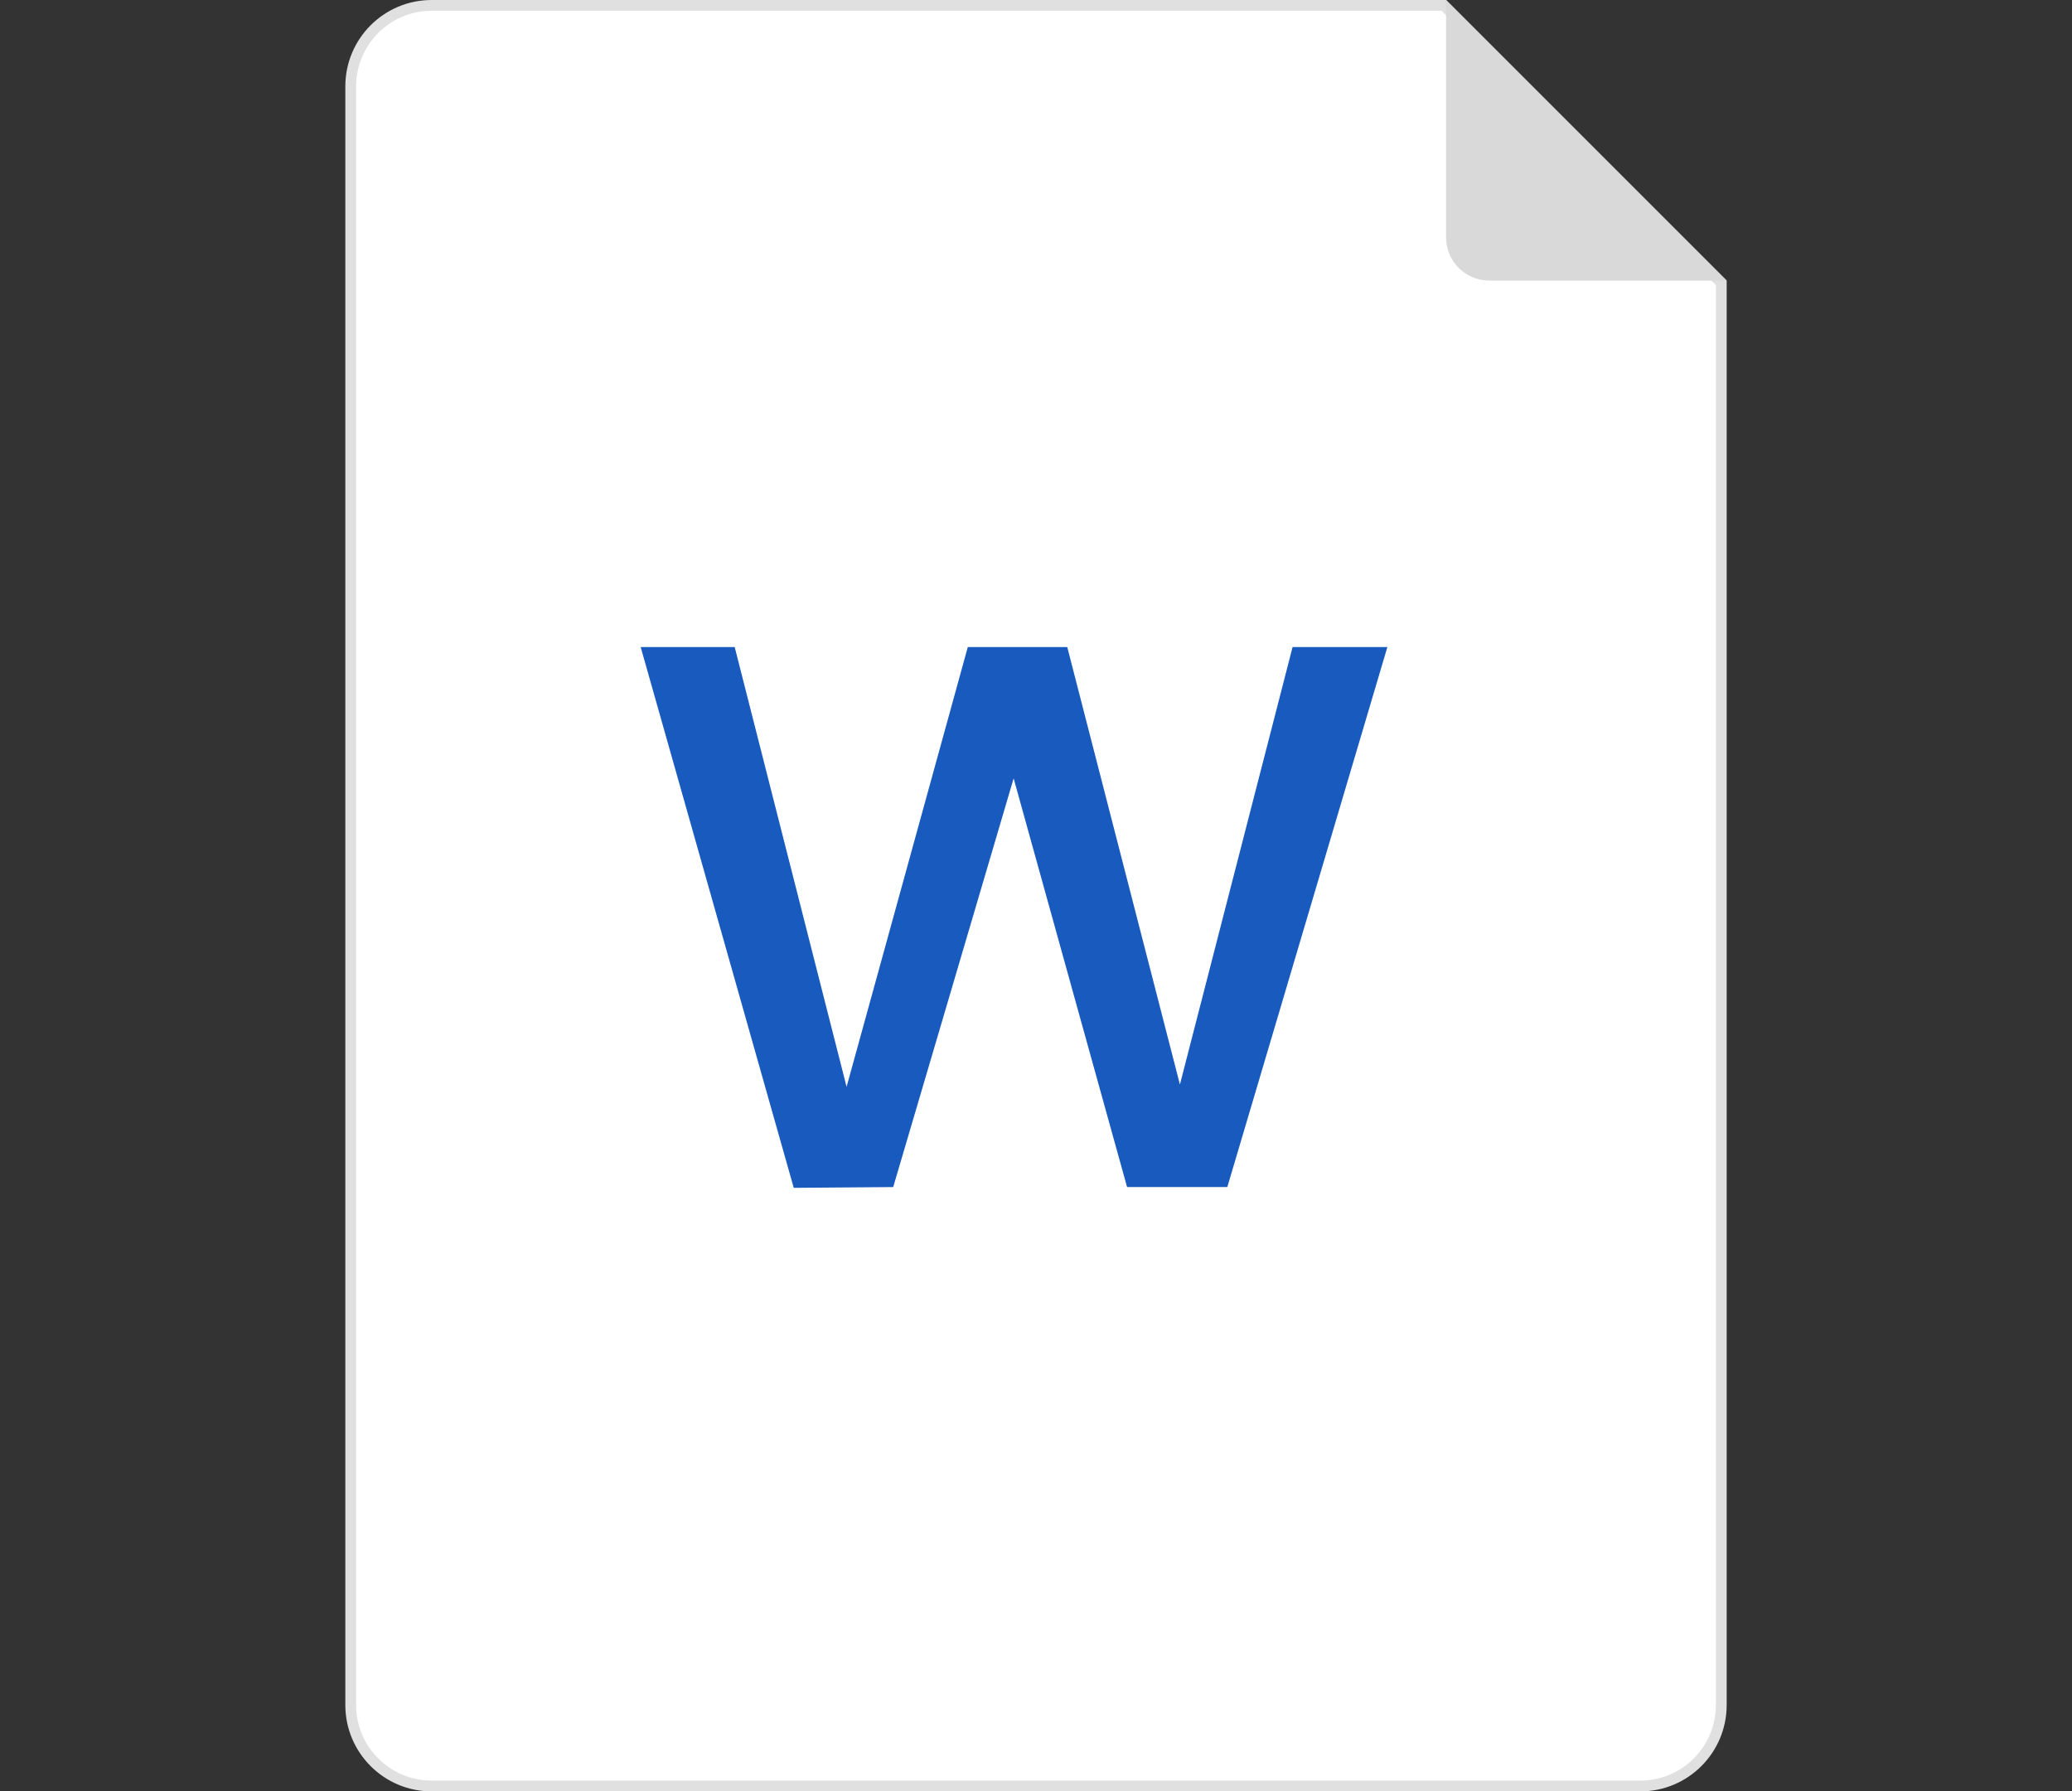 <svg width="96" height="83" viewBox="0 0 96 83" fill="none" xmlns="http://www.w3.org/2000/svg">
<rect x="0" y="0" width="96" height="83" fill="#333333" stroke="none"/>
<path d="M16.25 4C16.25 1.929 17.929 0.25 20 0.25H66.896L79.75 13.104V79C79.75 81.071 78.071 82.75 76 82.75H20C17.929 82.75 16.25 81.071 16.25 79V4Z" fill="white" stroke="#E0E0E0" stroke-width="0.5"/>
<path d="M64.28 29.98L56.864 55H52.22L46.964 36.064L41.384 55L36.776 55.036L29.684 29.98H34.04L39.224 50.356L44.84 29.98H49.448L54.668 50.248L59.888 29.98H64.28Z" fill="#185ABD"/>
<path d="M67 0L80 13H69C67.895 13 67 12.105 67 11V0Z" fill="#D9D9D9"/>
</svg>
